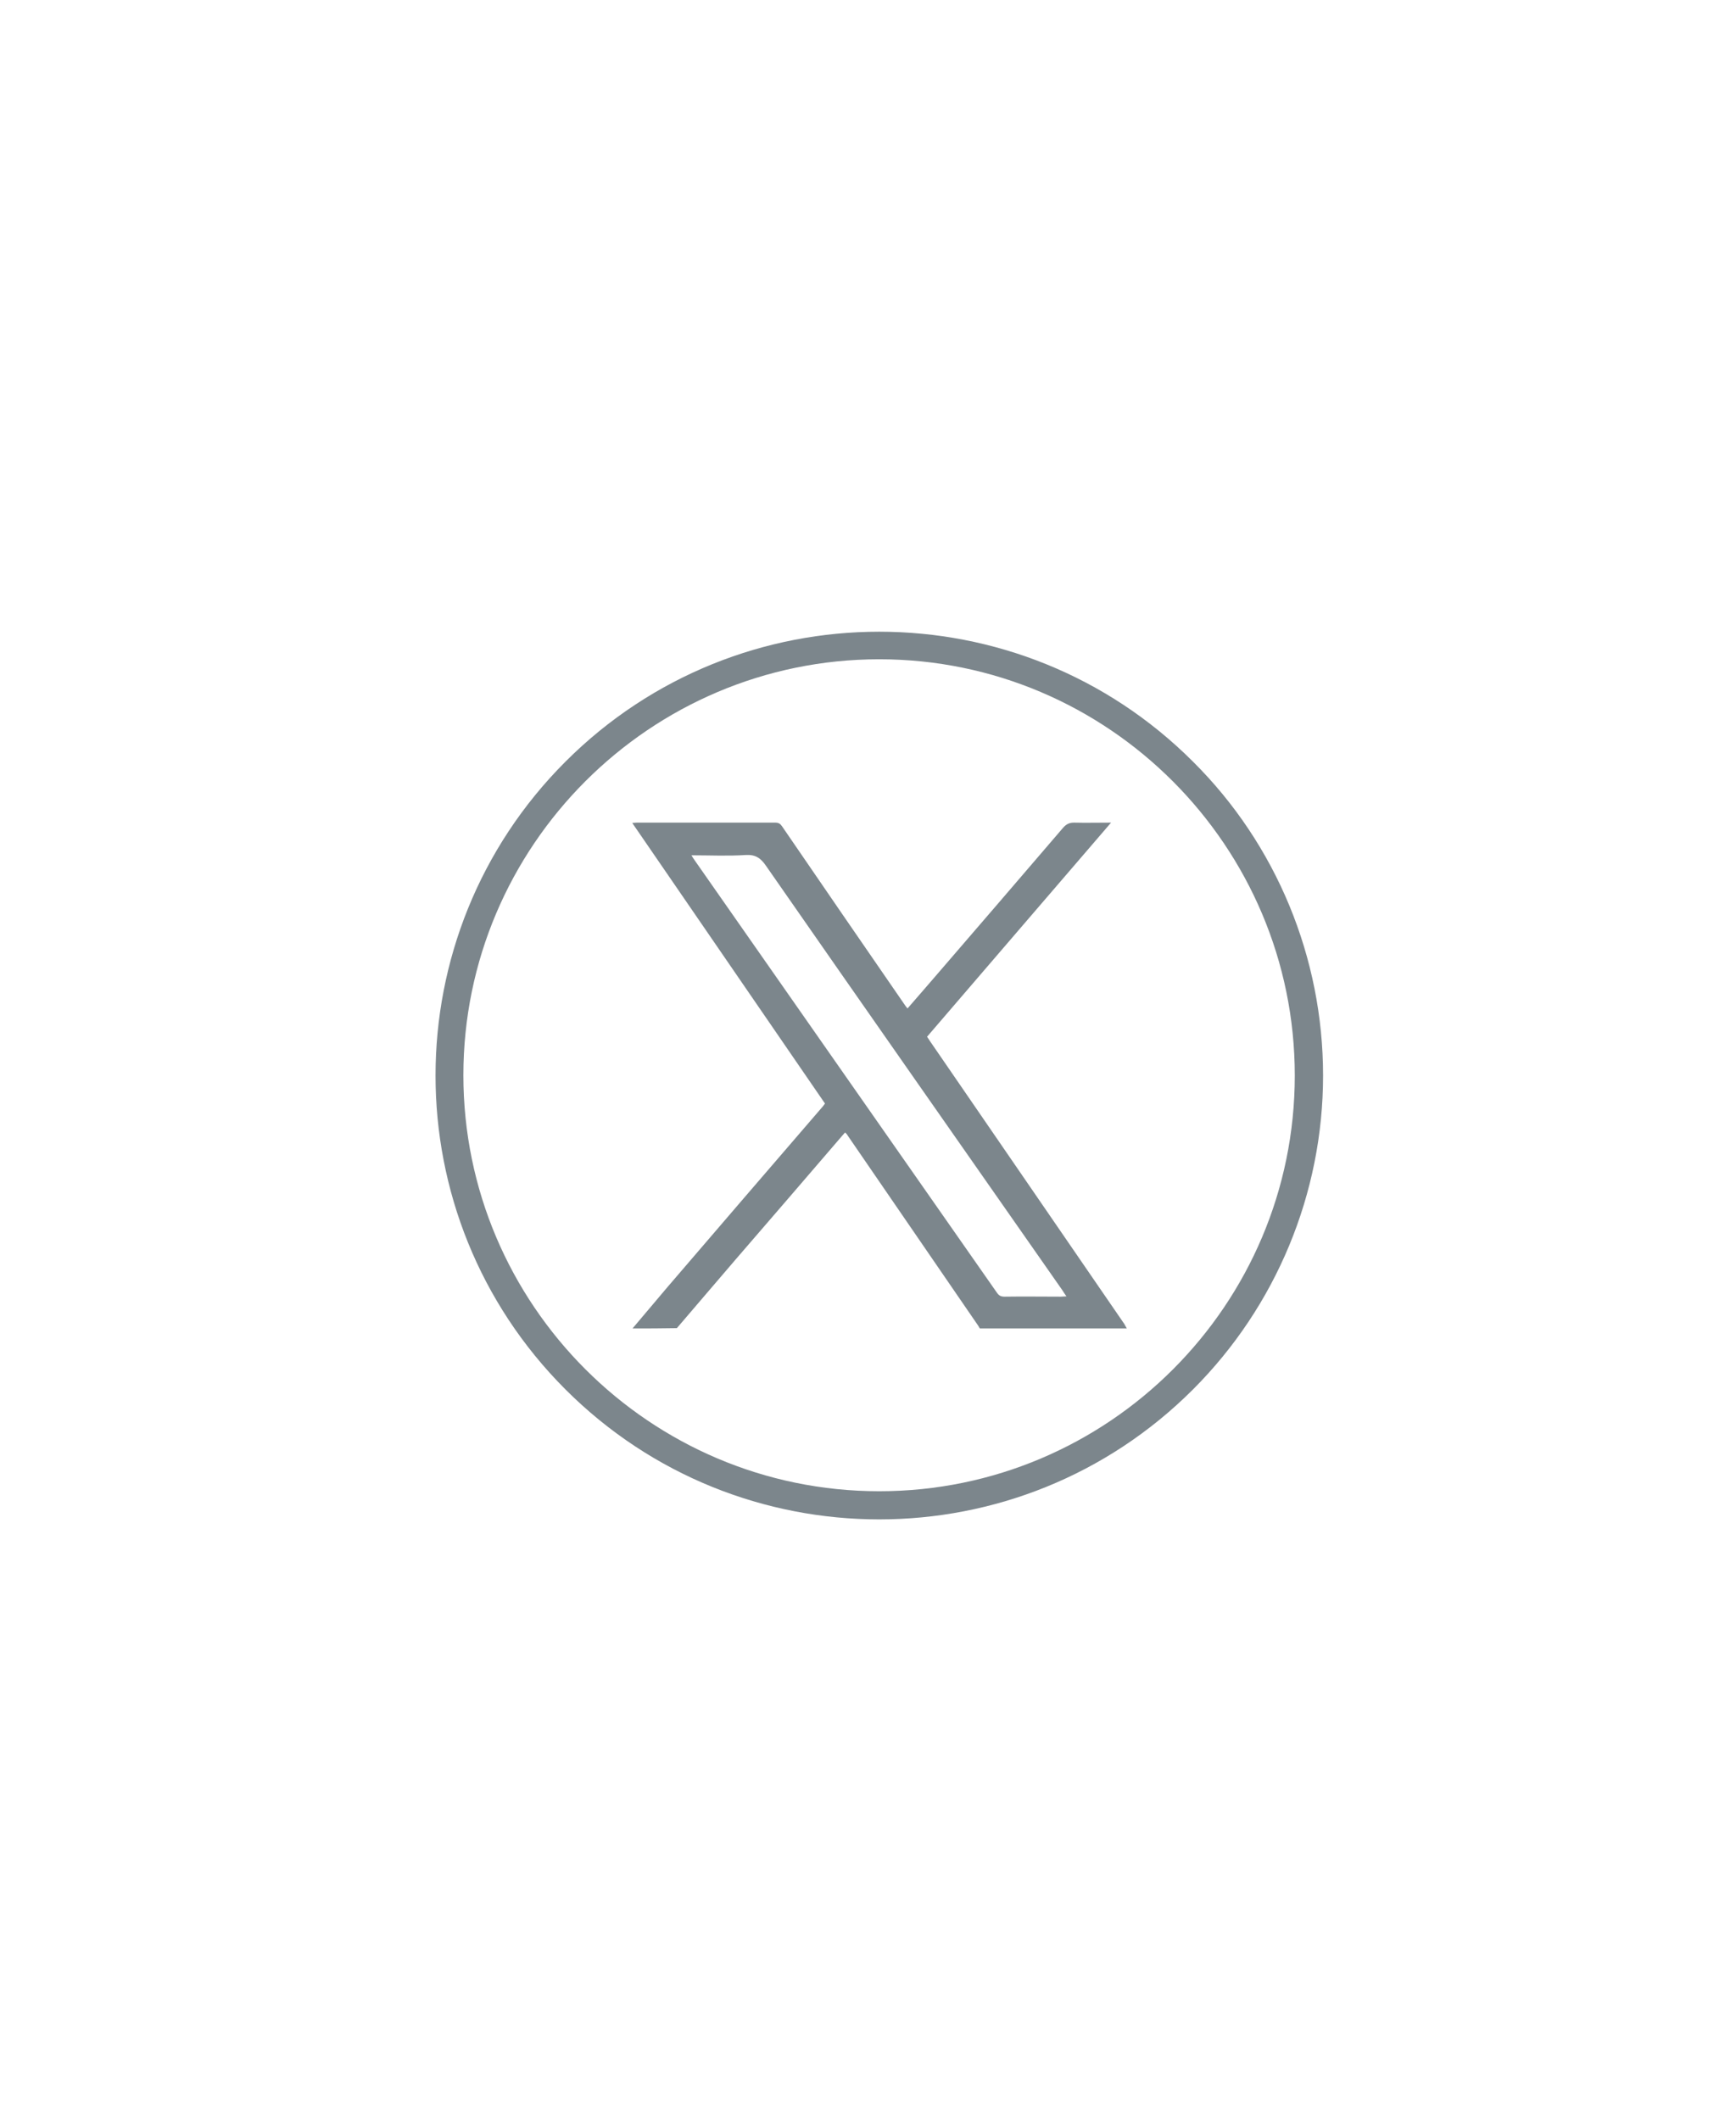 <?xml version="1.0" encoding="utf-8"?>
<!-- Generator: Adobe Illustrator 27.9.0, SVG Export Plug-In . SVG Version: 6.00 Build 0)  -->
<svg version="1.1" id="Capa_1" xmlns="http://www.w3.org/2000/svg" xmlns:xlink="http://www.w3.org/1999/xlink" x="0px" y="0px"
	 viewBox="0 0 595.3 726.8" style="enable-background:new 0 0 595.3 726.8;" xml:space="preserve">
<style type="text/css">
	.st0{fill:#7C868C;}
</style>
<path class="st0" d="M409.1,261.1c-59.4-59.4-155.8-59.4-215.2,0s-59.4,155.8,0,215.2s155.8,59.4,215.2,0
	c28.5-28.5,44.6-67.2,44.6-107.6C453.7,328.3,437.7,289.5,409.1,261.1z M301.5,511.2c-78.6,0-142.6-64-142.6-142.6
	s64-142.6,142.6-142.6S444,290.1,444,368.7S380.1,511.2,301.5,511.2z"/>
<g>
	<path class="st0" d="M216.9,455.4c4-4.7,8-9.5,12-14.2c17.6-20.5,35.2-41,52.9-61.5c0.4-0.4,0.7-0.9,1.1-1.4
		c-22-32-44-64-66.1-96.2c0.6,0,1-0.1,1.5-0.1c15.9,0,31.7,0,47.6,0c1.1,0,1.7,0.4,2.3,1.3c13.9,20.3,27.8,40.5,41.8,60.8
		c0.3,0.5,0.7,1,1.2,1.6c2.9-3.3,5.7-6.6,8.5-9.8c15-17.4,30-34.8,44.9-52.2c1.1-1.2,2.1-1.7,3.7-1.7c4.1,0.1,8.2,0,12.7,0
		c-21.2,24.6-42.1,49-63.1,73.4c0.4,0.6,0.7,1,1,1.5c22.2,32.3,44.4,64.6,66.6,96.9c0.3,0.5,0.6,1.1,0.9,1.6c-16.8,0-33.6,0-50.4,0
		c-0.2-0.3-0.4-0.7-0.6-1c-14.9-21.7-29.8-43.4-44.7-65.1c-0.2-0.4-0.5-0.7-0.9-1.1c-0.5,0.6-1,1.1-1.4,1.6
		c-12,14-24.1,28-36.1,41.9c-6.8,7.9-13.5,15.8-20.2,23.6C226.8,455.4,221.8,455.4,216.9,455.4z M237.1,293.2
		c0.5,0.8,0.8,1.3,1.1,1.7c34.6,49.4,69.1,98.9,103.7,148.3c0.7,1,1.4,1.3,2.6,1.3c6.4-0.1,12.9,0,19.3,0c0.5,0,1.1-0.1,1.9-0.1
		c-0.6-0.8-1-1.5-1.4-2.1c-33.9-48.5-67.9-97-101.7-145.6c-1.8-2.6-3.6-3.8-6.9-3.6C249.6,293.5,243.5,293.2,237.1,293.2z"/>
</g>
</svg>

